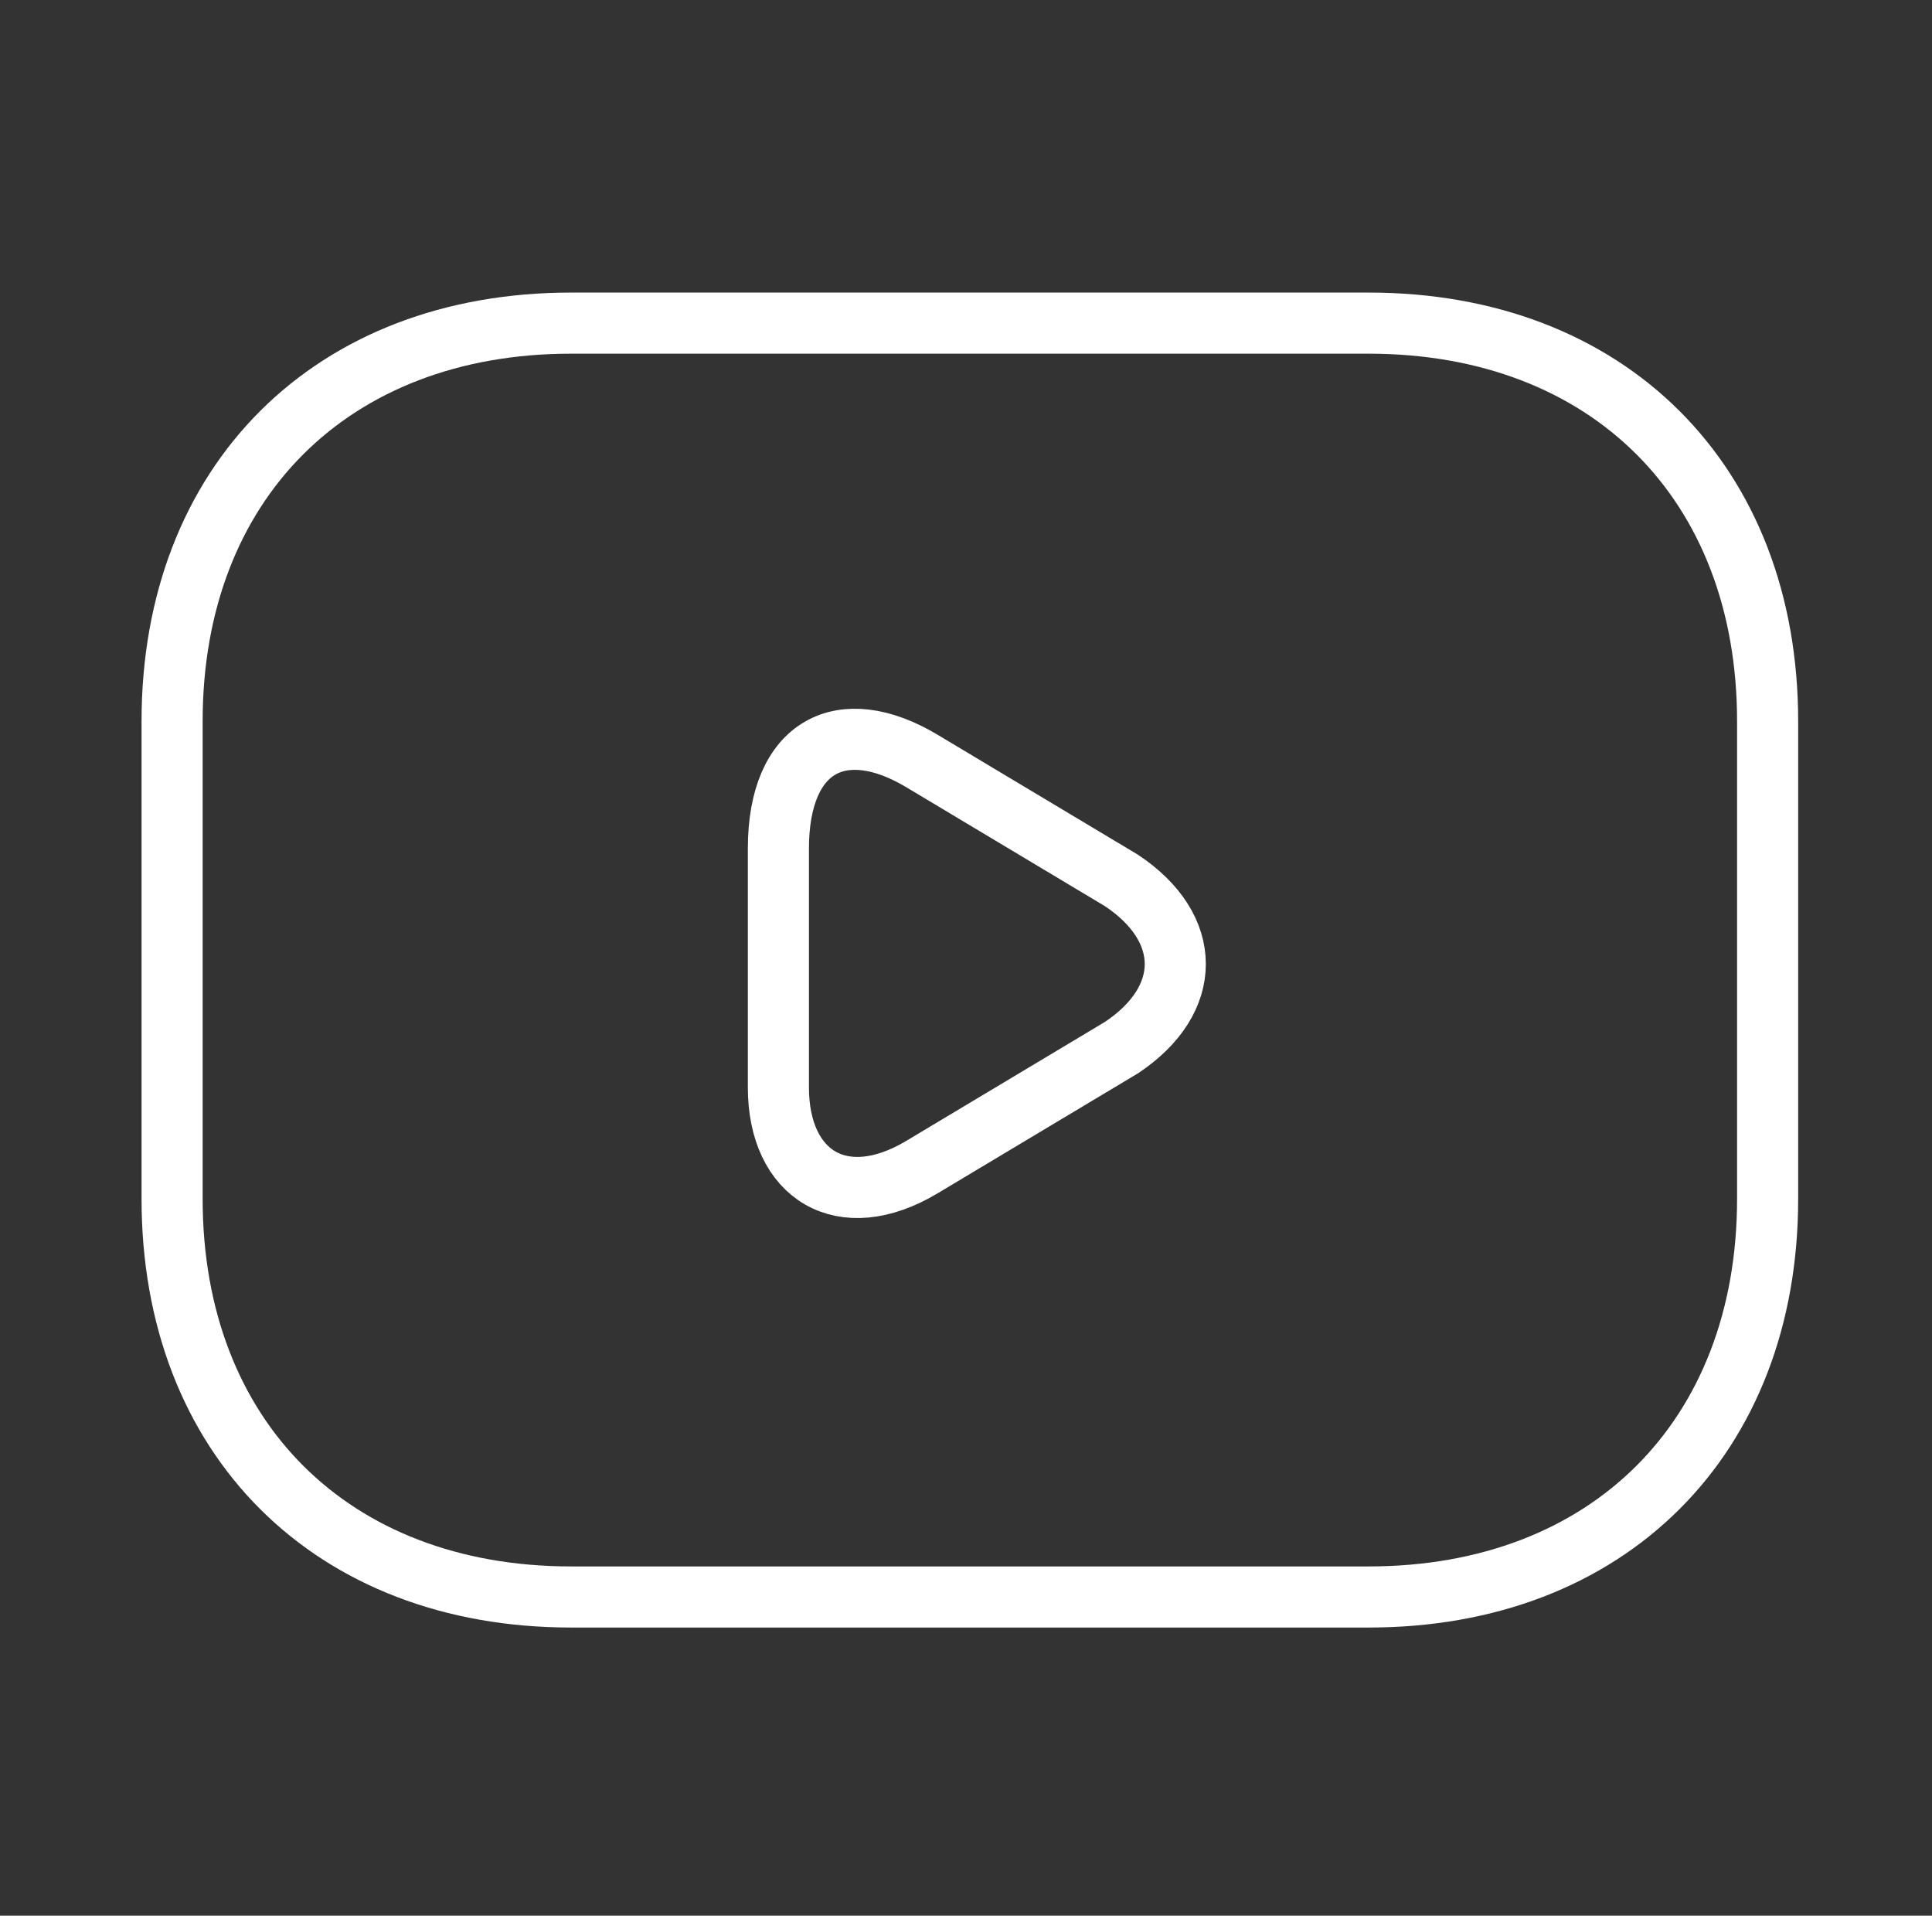<svg width="117" height="116" viewBox="0 0 117 116" fill="none" xmlns="http://www.w3.org/2000/svg">
<rect x="0" y="0" width="117" height="116" fill="#333333" stroke="none"/>
<path d="M82.889 96.7H34.578C20.084 96.7 10.422 87.058 10.422 72.596V43.67C10.422 29.207 20.084 19.566 34.578 19.566H82.889C97.383 19.566 107.045 29.207 107.045 43.67V72.596C107.045 87.058 97.383 96.7 82.889 96.7Z" stroke="white" stroke-width="3.7" stroke-linecap="round" stroke-linejoin="round"/>
<path d="M55.835 46.081L67.913 53.312C72.261 56.205 72.261 60.544 67.913 63.436L55.835 70.668C51.004 73.56 47.139 71.15 47.139 65.847V51.384C47.139 45.117 51.004 43.188 55.835 46.081Z" stroke="white" stroke-width="3.7" stroke-linecap="round" stroke-linejoin="round"/>
</svg>
